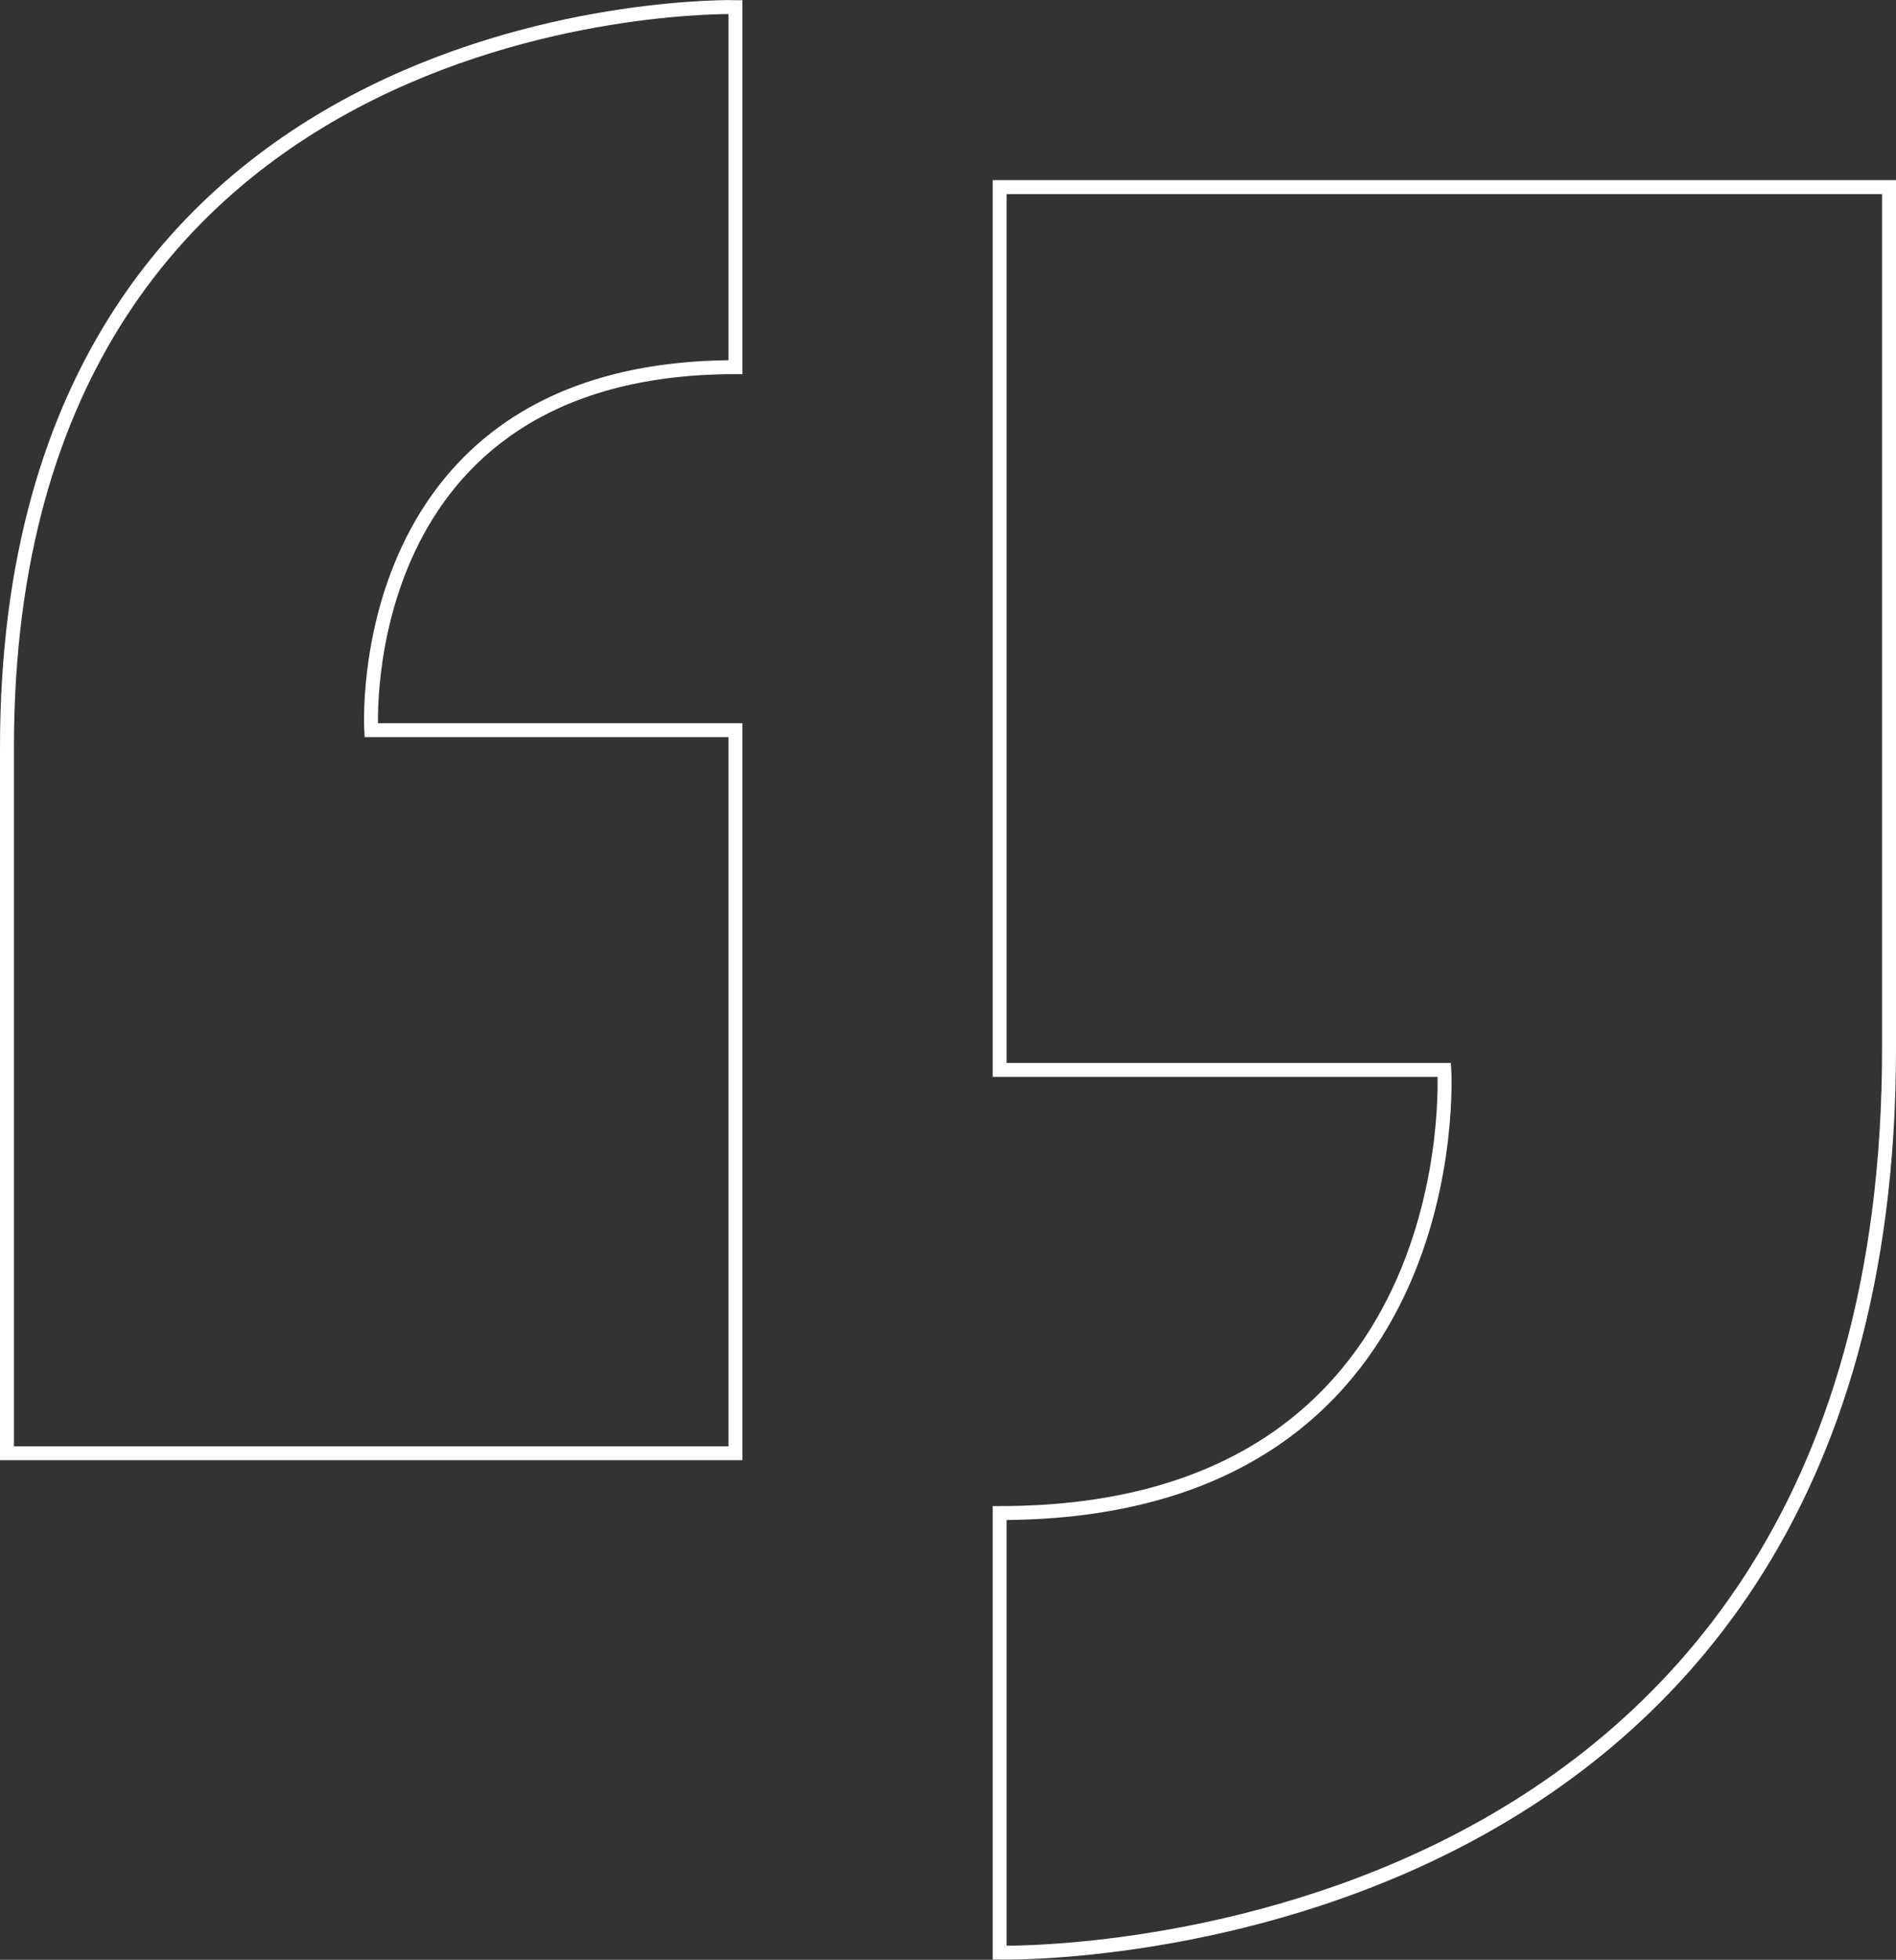 <svg xmlns="http://www.w3.org/2000/svg" width="272.091" height="281.092" viewBox="0 0 272.091 281.092"><rect x="0" y="0" width="272.091" height="281.092" fill="#333333" stroke="none"/><g transform="translate(2228.23 -21.439)"><path d="M134.315,74.1V22.454S29.77,19.955,29.77,128.665V229.878H134.315V126.164H82.042S78.919,74.1,134.315,74.1Z" transform="translate(-2257)" fill="none" stroke="#fff" stroke-width="2"></path><path d="M262.086,254.751V317.8s127.635,3.051,127.635-129.668V64.57H262.086V191.191H325.9S329.717,254.751,262.086,254.751Z" transform="translate(-2346.859 -16.292)" fill="none" stroke="#fff" stroke-width="2"></path></g></svg>